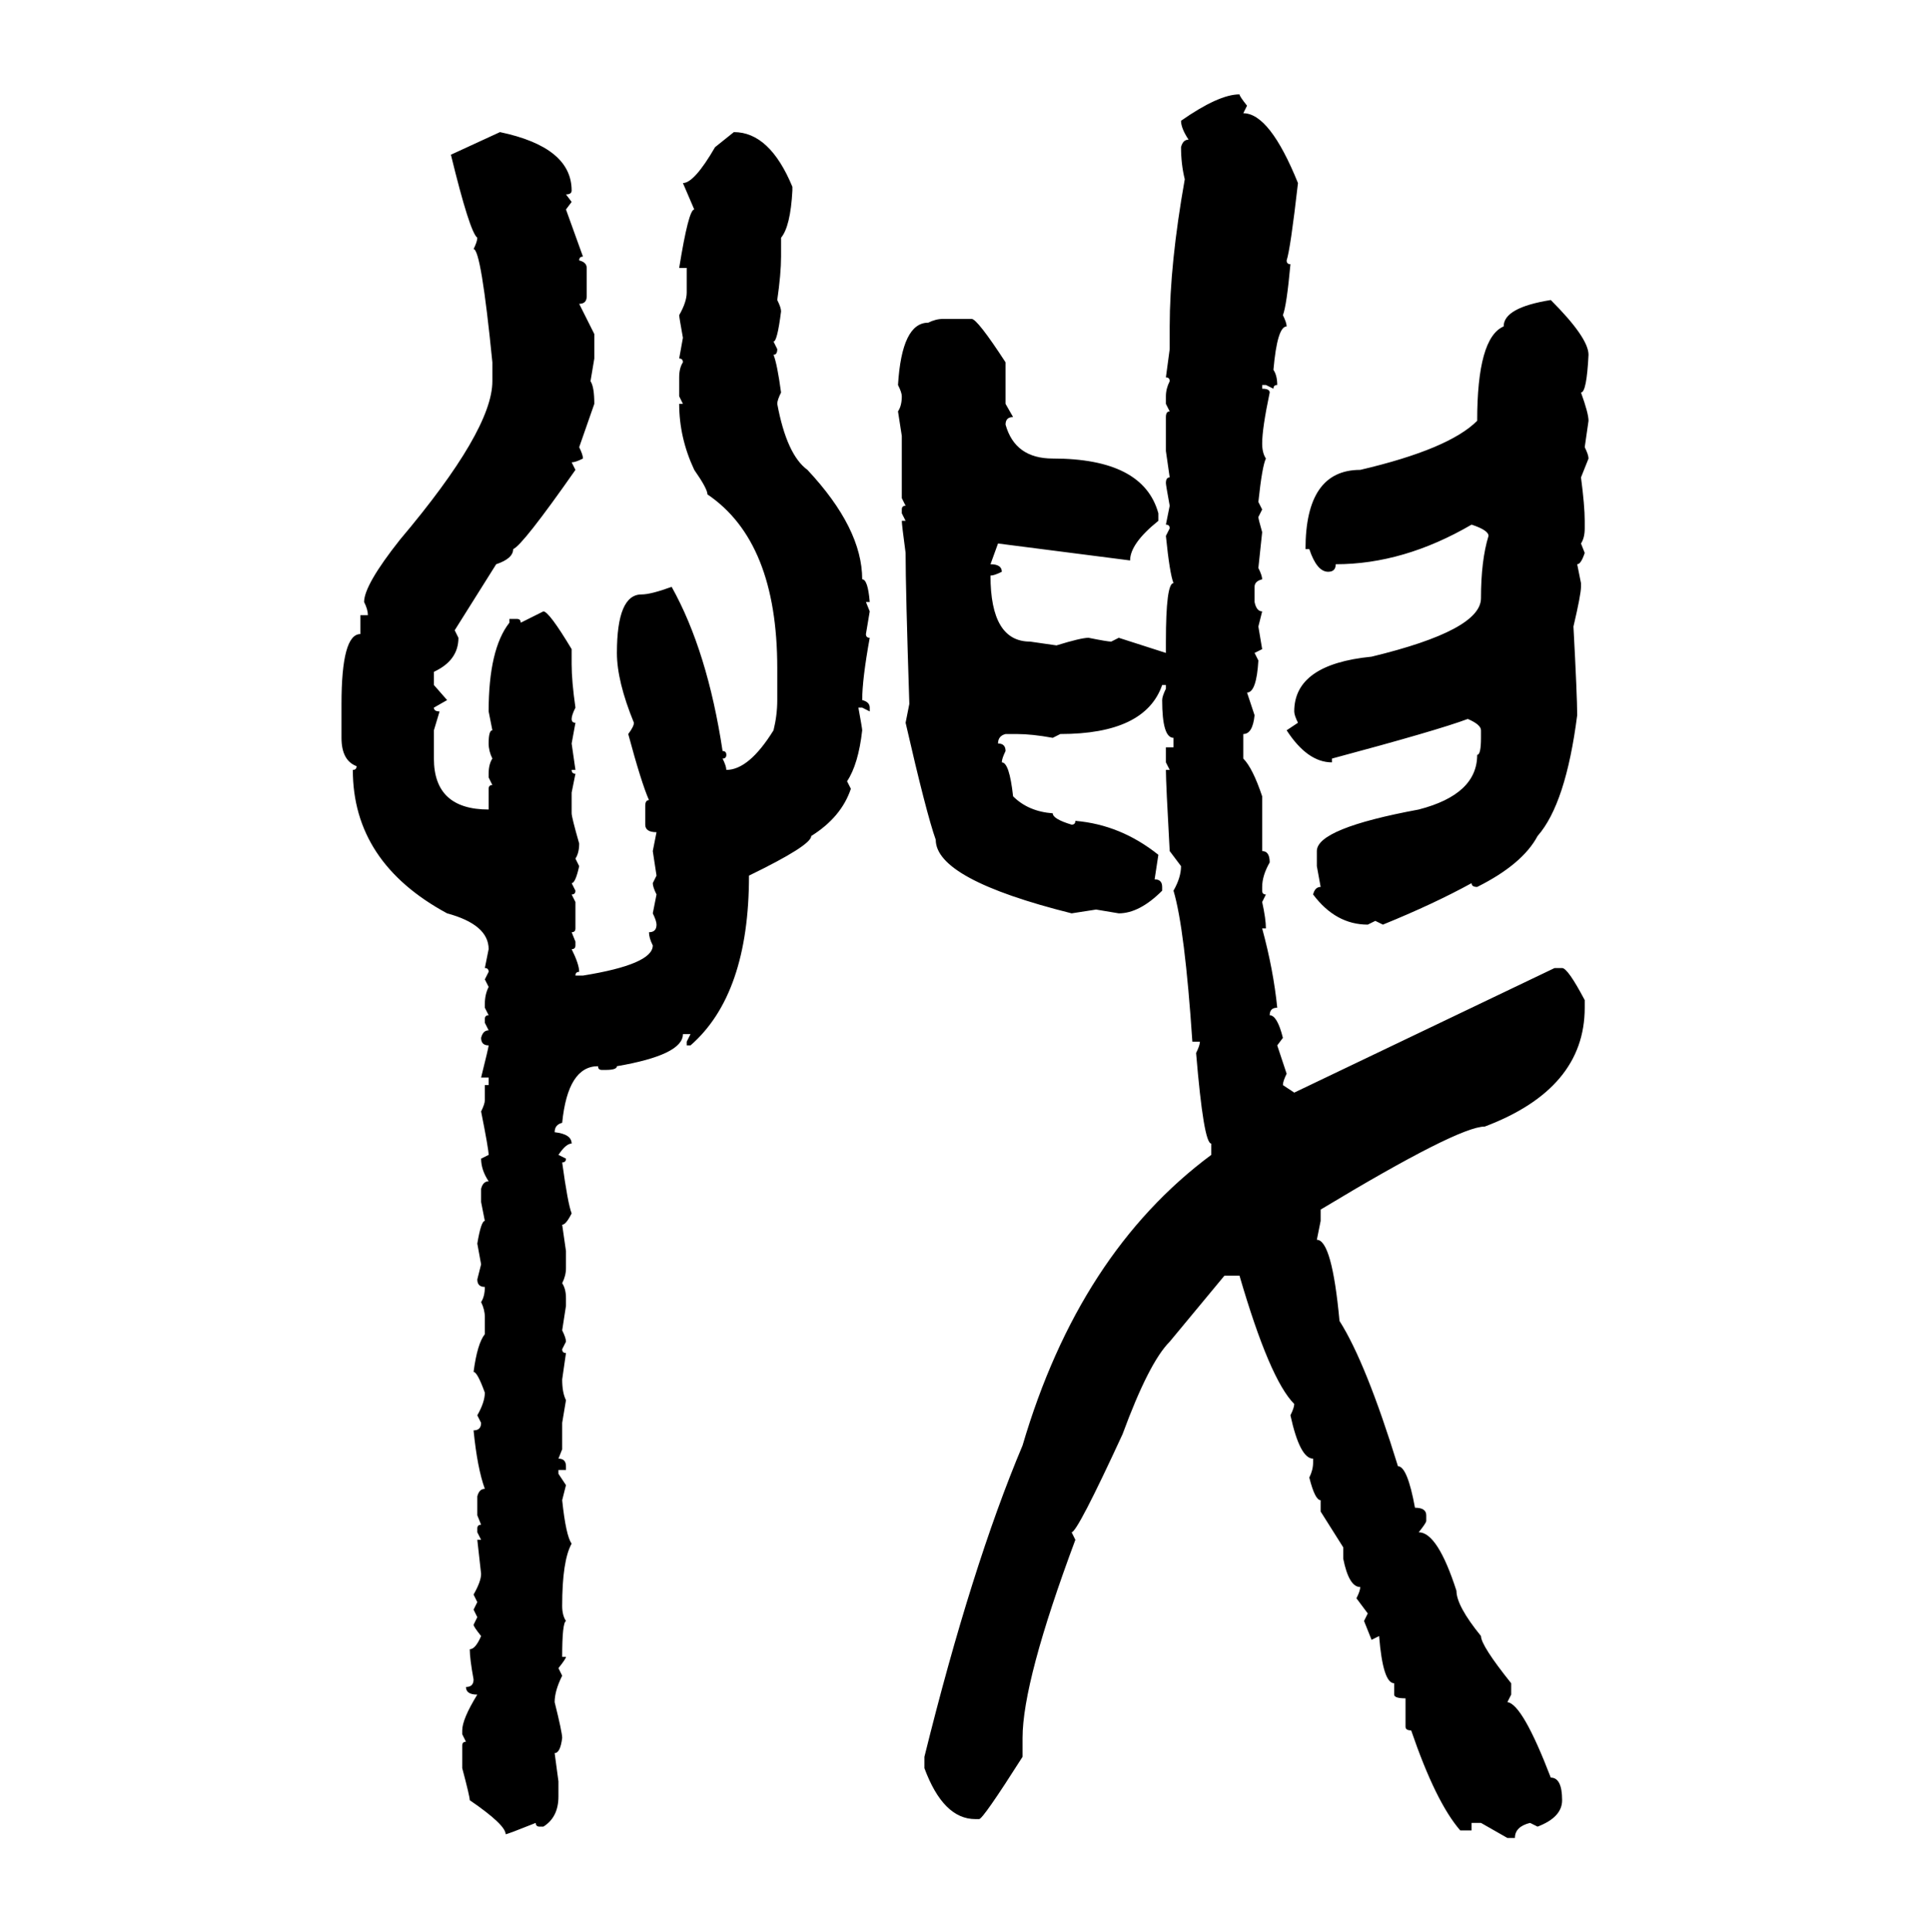 <svg xmlns="http://www.w3.org/2000/svg" xmlns:xlink="http://www.w3.org/1999/xlink" width="299.707" height="300"><path d="M192.48 14.65L192.48 14.65Q192.48 14.94 193.65 16.41L193.65 16.41L193.07 17.58Q197.17 17.58 201.56 28.42L201.56 28.42Q200.39 38.67 199.80 40.43L199.80 40.43Q199.80 41.02 200.39 41.02L200.39 41.02Q199.80 47.46 199.22 48.93L199.22 48.93Q199.80 50.10 199.80 50.68L199.80 50.68Q198.34 50.68 197.75 57.42L197.75 57.42Q198.34 58.30 198.34 59.77L198.34 59.77Q197.75 59.77 197.75 60.35L197.75 60.35L196.58 59.77L196.00 59.77L196.00 60.35Q197.17 60.35 197.17 60.94L197.17 60.94Q196.00 66.50 196.00 68.85L196.00 68.85Q196.00 70.31 196.58 71.19L196.58 71.19Q196.00 72.36 195.41 77.93L195.41 77.93L196.00 79.10L195.41 80.27Q195.41 80.57 196.00 82.62L196.00 82.62L195.41 88.18Q196.00 89.36 196.00 89.94L196.00 89.94Q194.82 90.23 194.82 91.11L194.82 91.11L194.82 93.46Q195.12 94.92 196.00 94.92L196.00 94.92L195.41 97.27L196.00 100.78L194.82 101.37L195.41 102.54Q195.12 107.52 193.65 107.52L193.65 107.52L194.82 111.04Q194.53 113.96 193.07 113.96L193.07 113.96L193.07 117.77Q194.53 119.24 196.00 123.63L196.00 123.63L196.00 132.13Q197.17 132.13 197.17 133.89L197.17 133.89Q196.00 135.94 196.00 137.70L196.00 137.70L196.00 138.28Q196.00 138.87 196.58 138.87L196.58 138.87L196.00 140.04Q196.58 142.68 196.58 144.14L196.58 144.14L196.00 144.14Q197.75 150.59 198.34 156.45L198.34 156.45Q197.17 156.45 197.17 157.62L197.17 157.62Q198.34 157.62 199.22 161.13L199.22 161.13L198.34 162.30L199.80 166.70Q199.22 167.87 199.22 168.46L199.22 168.46L200.98 169.63L241.41 150.29L242.58 150.29Q243.46 150.29 246.09 155.27L246.09 155.27L246.09 156.45Q246.09 169.04 230.57 174.90L230.57 174.90Q226.46 174.90 205.08 187.79L205.08 187.79L205.08 189.55L204.49 192.48Q206.84 192.48 208.01 205.08L208.01 205.08Q212.11 211.52 217.09 227.64L217.09 227.64Q218.55 227.64 219.73 234.08L219.73 234.08Q221.48 234.08 221.48 235.25L221.48 235.25L221.48 236.13Q221.48 236.43 220.31 237.89L220.31 237.89Q223.24 237.89 226.17 246.97L226.17 246.97Q226.17 249.32 229.98 254.00L229.98 254.00Q229.98 255.47 234.67 261.33L234.67 261.33L234.67 263.09L234.08 264.26Q236.43 264.55 240.82 275.98L240.82 275.98Q242.58 275.98 242.58 279.49L242.58 279.49Q242.58 282.13 238.77 283.59L238.77 283.59L237.60 283.01Q235.25 283.59 235.25 285.35L235.25 285.35L234.08 285.35L229.98 283.01L228.52 283.01L228.52 284.18L226.76 284.18Q222.95 279.79 219.14 268.65L219.14 268.65Q218.26 268.65 218.26 268.07L218.26 268.07L218.26 263.67Q216.50 263.67 216.50 263.09L216.50 263.09L216.50 261.33Q214.75 261.33 214.16 254.00L214.16 254.00L212.99 254.59L211.82 251.66L212.40 250.49L210.64 248.14Q211.23 246.97 211.23 246.39L211.23 246.39Q209.47 246.39 208.59 241.99L208.59 241.99L208.59 240.23L205.08 234.67L205.08 232.91Q204.20 232.91 203.32 229.39L203.32 229.39Q203.91 228.22 203.91 227.05L203.91 227.05L203.91 226.46Q201.86 226.46 200.39 219.73L200.39 219.73Q200.98 218.55 200.98 217.97L200.98 217.97Q197.17 214.16 192.48 198.05L192.48 198.05L190.14 198.05L181.64 208.30Q178.42 211.52 174.32 222.66L174.32 222.66Q167.29 237.89 166.41 237.89L166.41 237.89L166.99 239.06Q158.79 261.04 158.79 269.82L158.79 269.82L158.79 272.75Q152.64 282.42 152.05 282.42L152.05 282.42L151.46 282.42Q146.48 282.42 143.55 274.51L143.55 274.51L143.55 272.75Q150.88 243.16 158.79 224.41L158.79 224.41Q167.58 194.53 188.09 179.30L188.09 179.30L188.09 177.54Q186.91 177.54 185.74 163.48L185.74 163.48Q186.33 162.30 186.33 161.72L186.33 161.72L185.16 161.72Q183.98 144.14 182.23 138.28L182.23 138.28Q183.40 136.23 183.40 134.47L183.40 134.47L181.64 132.13Q181.05 121.58 181.05 119.53L181.05 119.53L181.64 119.53L181.05 118.36L181.05 116.02L182.23 116.02L182.23 114.55Q180.47 114.55 180.47 108.69L180.47 108.69Q180.47 108.11 181.05 106.93L181.05 106.93L181.05 106.35L180.47 106.35Q177.83 113.96 164.65 113.96L164.65 113.96L163.48 114.55Q160.25 113.96 157.91 113.96L157.91 113.96L156.15 113.96Q154.98 114.26 154.98 115.43L154.98 115.43Q156.15 115.43 156.15 116.60L156.15 116.60Q155.57 117.77 155.57 118.36L155.57 118.36Q156.74 118.36 157.32 123.63L157.32 123.63Q159.67 125.98 163.48 126.27L163.48 126.27Q163.48 127.15 166.41 128.03L166.41 128.03Q166.99 128.03 166.99 127.44L166.99 127.44Q174.02 128.03 179.88 132.71L179.88 132.71L179.30 136.52Q180.47 136.52 180.47 137.70L180.47 137.70L180.47 138.28Q176.95 141.80 173.73 141.80L173.73 141.80L170.21 141.21L166.41 141.80Q145.31 136.52 145.31 130.37L145.31 130.37Q143.85 126.27 140.63 112.21L140.63 112.21L141.21 109.28Q140.63 91.41 140.63 85.84L140.63 85.84Q140.04 81.45 140.04 80.86L140.04 80.86L140.63 80.86L140.04 79.69L140.04 79.10Q140.04 78.52 140.63 78.52L140.63 78.52L140.04 77.34L140.04 67.68L139.45 63.87Q140.04 62.99 140.04 61.52L140.04 61.52Q140.04 60.94 139.45 59.77L139.45 59.77Q140.04 50.10 144.14 50.10L144.14 50.10Q145.31 49.51 146.48 49.51L146.48 49.51L150.88 49.51Q151.76 49.51 156.15 56.25L156.15 56.25L156.15 62.70L157.32 64.75Q156.15 64.75 156.15 65.92L156.15 65.92Q157.62 71.19 163.48 71.19L163.48 71.19Q177.54 71.19 179.88 79.69L179.88 79.69L179.88 80.86Q175.49 84.38 175.49 87.01L175.49 87.01L154.98 84.38L153.81 87.60Q155.57 87.60 155.57 88.77L155.57 88.77Q154.39 89.36 153.81 89.36L153.81 89.36Q153.81 99.61 159.96 99.61L159.96 99.61L164.06 100.20Q167.87 99.02 169.04 99.02L169.04 99.02Q171.97 99.61 172.56 99.61L172.56 99.61L173.73 99.02L181.05 101.37L181.05 99.61Q181.05 90.53 182.23 90.53L182.23 90.53Q181.64 89.06 181.05 83.20L181.05 83.20L181.64 82.03Q181.64 81.45 181.05 81.45L181.05 81.45L181.64 78.52Q181.05 75.29 181.05 75L181.05 75Q181.05 74.12 181.64 74.12L181.64 74.12L181.05 70.02L181.05 64.75Q181.05 63.87 181.64 63.87L181.64 63.87L181.05 62.70L181.05 61.52Q181.05 60.35 181.64 59.18L181.64 59.18Q181.64 58.59 181.05 58.59L181.05 58.59L181.64 54.20L181.64 50.68Q181.64 41.02 183.98 27.83L183.98 27.83Q183.40 25.49 183.40 22.85L183.40 22.85Q183.69 21.68 184.57 21.68L184.57 21.68Q183.40 19.92 183.40 18.75L183.40 18.75Q189.26 14.65 192.48 14.65ZM70.02 24.02L77.64 20.51Q88.77 22.85 88.77 29.59L88.77 29.59Q88.77 30.18 87.89 30.18L87.89 30.18L88.77 31.35L87.89 32.52L90.53 39.84Q89.94 39.84 89.94 40.43L89.94 40.43Q91.11 40.72 91.11 41.60L91.11 41.60L91.11 46.00Q91.11 47.17 89.94 47.17L89.94 47.17L92.29 51.86L92.29 55.66L91.70 59.18Q92.29 60.06 92.29 62.70L92.29 62.70L89.94 69.43Q90.53 70.61 90.53 71.19L90.53 71.19Q89.36 71.78 88.77 71.78L88.77 71.78L89.36 72.95Q81.15 84.67 79.69 85.25L79.69 85.25Q79.69 86.72 77.05 87.60L77.05 87.60L70.61 97.85L71.19 99.02Q71.19 102.54 67.38 104.30L67.38 104.30L67.38 106.35L69.43 108.69L67.38 109.86Q67.38 110.45 68.26 110.45L68.26 110.45L67.38 113.38L67.38 117.77Q67.38 125.68 75.88 125.68L75.88 125.68L75.88 122.46Q75.88 121.88 76.46 121.88L76.46 121.88L75.88 120.70L75.88 120.12Q75.88 118.65 76.46 117.77L76.46 117.77Q75.88 116.60 75.88 115.43L75.88 115.43Q75.88 113.38 76.46 113.38L76.46 113.38L75.88 110.45Q75.88 100.78 79.10 96.68L79.10 96.68L79.10 96.09L80.27 96.09Q80.86 96.09 80.86 96.68L80.86 96.68L84.38 94.92Q85.25 94.92 88.77 100.78L88.77 100.78L88.77 103.13Q88.77 105.76 89.36 109.86L89.36 109.86Q88.77 111.04 88.77 111.62L88.77 111.62Q88.77 112.21 89.36 112.21L89.36 112.21L88.77 115.43L89.36 119.53L88.77 119.53Q88.77 120.12 89.36 120.12L89.36 120.12L88.77 123.05L88.77 126.27Q88.77 126.86 89.94 130.96L89.94 130.96Q89.94 132.42 89.36 133.30L89.36 133.30L89.94 134.47Q89.36 137.11 88.77 137.11L88.77 137.11L89.36 138.28Q89.36 138.87 88.77 138.87L88.77 138.87L89.36 140.04L89.36 144.14Q89.36 144.73 88.77 144.73L88.77 144.73L89.36 146.19L89.36 146.78Q89.36 147.36 88.77 147.36L88.77 147.36Q89.94 149.71 89.94 150.88L89.94 150.88Q89.36 150.88 89.36 151.46L89.36 151.46L90.53 151.46Q101.37 149.71 101.37 146.78L101.37 146.78Q100.78 145.61 100.78 144.73L100.78 144.73Q101.95 144.73 101.95 143.55L101.95 143.55Q101.95 142.97 101.37 141.80L101.37 141.80L101.95 138.87Q101.37 137.70 101.37 137.11L101.37 137.11L101.95 135.94L101.37 132.13L101.95 129.20Q100.20 129.20 100.20 128.03L100.20 128.03L100.20 125.10Q100.20 124.22 100.78 124.22L100.78 124.22Q99.61 121.58 97.56 113.96L97.56 113.96Q98.44 112.79 98.44 112.21L98.44 112.21Q95.80 105.76 95.80 101.37L95.80 101.37Q95.80 92.29 99.61 92.29L99.61 92.29Q101.07 92.29 104.30 91.11L104.30 91.11Q109.86 101.07 112.21 116.60L112.21 116.60Q112.79 116.60 112.79 117.19L112.79 117.19Q112.79 117.77 112.21 117.77L112.21 117.77Q112.79 118.95 112.79 119.53L112.79 119.53Q116.31 119.53 120.12 113.38L120.12 113.38Q120.70 111.04 120.70 108.69L120.70 108.69L120.70 103.71Q120.70 84.08 109.86 76.76L109.86 76.76Q109.86 75.88 107.81 72.95L107.81 72.95Q105.47 67.97 105.47 62.70L105.47 62.70L106.05 62.70L105.47 61.52L105.47 58.59Q105.47 57.13 106.05 56.25L106.05 56.25Q106.05 55.66 105.47 55.66L105.47 55.66L106.05 52.44Q105.47 49.22 105.47 48.93L105.47 48.93Q106.64 46.88 106.64 45.41L106.64 45.41L106.64 41.60L105.47 41.60Q106.93 32.52 107.81 32.52L107.81 32.52L106.05 28.42Q107.81 28.42 111.04 22.85L111.04 22.85L113.96 20.51Q119.53 20.51 123.05 29.00L123.05 29.00L123.05 29.59Q122.75 35.16 121.29 36.91L121.29 36.91L121.29 39.84Q121.29 42.48 120.70 46.58L120.70 46.58Q121.29 47.75 121.29 48.34L121.29 48.34Q120.70 53.03 120.12 53.03L120.12 53.03L120.70 54.20Q120.70 55.08 120.12 55.08L120.12 55.08Q120.70 56.54 121.29 60.94L121.29 60.94Q120.70 62.11 120.70 62.70L120.70 62.70Q122.17 70.61 125.39 72.95L125.39 72.95Q133.89 82.03 133.89 89.94L133.89 89.94Q134.77 89.94 135.06 93.46L135.06 93.46L134.47 93.46L135.06 94.92L134.47 98.44Q134.47 99.02 135.06 99.02L135.06 99.02Q133.89 105.47 133.89 108.69L133.89 108.69Q135.06 108.98 135.06 109.86L135.06 109.86L135.06 110.45L133.89 109.86L133.30 109.86Q133.89 113.09 133.89 113.38L133.89 113.38Q133.30 118.65 131.54 121.29L131.54 121.29L132.13 122.46Q130.66 126.86 125.98 129.79L125.98 129.79Q125.98 131.25 116.31 135.94L116.31 135.94Q116.31 154.39 107.23 162.30L107.23 162.30L106.64 162.30L106.64 161.72L107.23 160.55L106.05 160.55Q106.05 163.77 95.80 165.53L95.80 165.53Q95.80 166.11 94.04 166.11L94.04 166.11L93.46 166.11Q92.87 166.11 92.87 165.53L92.87 165.53Q88.18 165.53 87.30 174.32L87.30 174.32Q86.13 174.61 86.13 175.78L86.13 175.78Q88.77 176.07 88.77 177.54L88.77 177.54Q87.89 177.54 86.72 179.30L86.72 179.30L87.89 179.88Q87.89 180.47 87.30 180.47L87.30 180.47Q88.18 186.91 88.77 188.38L88.77 188.38Q87.89 190.14 87.30 190.14L87.30 190.14L87.89 194.24L87.89 196.88Q87.89 198.05 87.30 199.22L87.30 199.22Q87.89 200.10 87.89 201.56L87.89 201.56L87.89 202.73L87.30 206.54Q87.89 207.71 87.89 208.30L87.89 208.30L87.30 209.47Q87.30 210.06 87.89 210.06L87.89 210.06L87.30 214.16Q87.30 216.21 87.89 217.38L87.89 217.38L87.30 220.90L87.30 225L86.72 226.46Q87.89 226.46 87.89 227.64L87.89 227.64L87.89 228.22L86.72 228.22L86.72 228.81L87.89 230.57L87.30 232.91Q87.89 238.48 88.77 239.65L88.77 239.65Q87.30 242.29 87.30 249.32L87.30 249.32Q87.30 250.78 87.89 251.66L87.89 251.66Q87.30 251.95 87.30 257.23L87.30 257.23L87.89 257.23Q87.89 257.52 86.72 258.98L86.72 258.98L87.30 260.16Q86.13 262.50 86.13 264.26L86.13 264.26Q87.30 268.95 87.30 269.82L87.30 269.82Q87.01 272.17 86.13 272.17L86.13 272.17L86.72 276.56L86.72 278.91Q86.72 282.13 84.38 283.59L84.38 283.59L83.79 283.59Q83.20 283.59 83.20 283.01L83.20 283.01Q78.81 284.77 78.52 284.77L78.52 284.77Q78.52 283.30 72.95 279.49L72.95 279.49Q72.95 278.91 71.78 274.51L71.78 274.51L71.78 271.00Q71.78 270.41 72.36 270.41L72.36 270.41L71.78 269.24L71.78 268.65Q71.78 266.89 74.12 263.09L74.12 263.09Q72.36 263.09 72.36 261.91L72.36 261.91Q73.54 261.91 73.54 260.74L73.54 260.74Q72.95 257.52 72.95 256.05L72.95 256.05Q73.83 256.05 74.71 254.00L74.71 254.00Q73.54 252.54 73.54 252.25L73.54 252.25L74.12 251.07L73.54 249.90L74.12 248.73L73.54 247.56Q74.71 245.51 74.71 244.34L74.71 244.34L74.12 239.06L74.71 239.06L74.12 237.89L74.12 237.30Q74.12 236.72 74.71 236.72L74.71 236.72L74.12 235.25L74.12 232.32Q74.41 231.15 75.29 231.15L75.29 231.15Q74.12 227.93 73.54 222.07L73.54 222.07Q74.71 222.07 74.71 220.90L74.71 220.90L74.12 219.73Q75.29 217.68 75.29 216.21L75.29 216.21Q74.12 212.99 73.54 212.99L73.54 212.99Q74.12 208.59 75.29 207.13L75.29 207.13L75.29 204.49Q75.29 203.32 74.71 202.15L74.71 202.15Q75.29 201.27 75.29 199.80L75.29 199.80Q74.12 199.80 74.12 198.63L74.12 198.63L74.71 196.29L74.12 193.07Q74.71 189.55 75.29 189.55L75.29 189.55L74.71 186.62L74.71 184.57Q75 183.40 75.88 183.40L75.88 183.40Q74.71 181.64 74.71 179.88L74.71 179.88L75.88 179.30Q75.88 178.42 74.71 172.56L74.71 172.56Q75.29 171.39 75.29 170.80L75.29 170.80L75.29 168.46L75.88 168.46L75.88 167.29L74.71 167.29Q75.88 162.60 75.88 162.30L75.88 162.30Q74.71 162.30 74.71 161.13L74.71 161.13Q75 159.96 75.88 159.96L75.88 159.96L75.29 158.79L75.29 158.20Q75.29 157.62 75.88 157.62L75.88 157.62L75.29 156.45L75.29 155.86Q75.29 154.39 75.88 153.22L75.88 153.22L75.29 152.05L75.88 150.88Q75.88 150.29 75.29 150.29L75.29 150.29L75.88 147.36Q75.88 143.55 69.43 141.80L69.43 141.80Q54.79 133.89 54.79 119.53L54.79 119.53Q55.37 119.53 55.37 118.95L55.37 118.95Q53.03 118.07 53.03 114.55L53.03 114.55L53.03 109.28Q53.03 98.44 55.96 98.44L55.96 98.44L55.96 95.51L57.13 95.51Q57.13 94.63 56.54 93.46L56.54 93.46Q56.54 90.82 62.11 83.79L62.11 83.79Q76.46 66.80 76.46 59.18L76.46 59.18L76.46 56.25Q74.71 38.67 73.54 38.67L73.54 38.67Q74.12 37.50 74.12 36.91L74.12 36.91Q72.95 36.04 70.02 24.02L70.02 24.02ZM240.82 46.58L240.82 46.58Q246.68 52.44 246.68 55.08L246.68 55.08Q246.39 60.94 245.51 60.94L245.51 60.94Q246.68 64.16 246.68 65.33L246.68 65.33L246.09 69.43Q246.68 70.61 246.68 71.19L246.68 71.19L245.51 74.12Q246.09 78.52 246.09 80.86L246.09 80.86L246.09 82.03Q246.09 83.50 245.51 84.38L245.51 84.38L246.09 85.84Q245.51 87.60 244.92 87.60L244.92 87.60L245.51 90.53L245.51 91.11Q245.51 92.29 244.34 97.27L244.34 97.27Q244.92 108.11 244.92 111.04L244.92 111.04Q243.16 124.80 238.77 129.79L238.77 129.79Q236.43 134.18 229.39 137.70L229.39 137.70Q228.52 137.70 228.52 137.11L228.52 137.11Q222.66 140.33 214.75 143.55L214.75 143.55L213.57 142.97L212.40 143.55Q207.42 143.55 203.91 138.87L203.91 138.87Q204.20 137.70 205.08 137.70L205.08 137.70L204.49 134.47L204.49 132.13Q204.49 128.61 220.31 125.68L220.31 125.68Q229.39 123.34 229.39 117.19L229.39 117.19Q229.98 117.19 229.98 114.55L229.98 114.55L229.98 113.38Q229.98 112.50 227.93 111.62L227.93 111.62Q223.24 113.38 206.84 117.77L206.84 117.77L206.84 118.36Q203.03 118.36 199.80 113.38L199.80 113.38L201.56 112.21Q200.98 111.04 200.98 110.45L200.98 110.45Q200.98 103.13 212.99 101.95L212.99 101.95Q229.98 97.85 229.98 92.87L229.98 92.87Q229.98 87.01 231.15 83.20L231.15 83.20Q231.15 82.32 228.52 81.45L228.52 81.45Q217.97 87.60 207.42 87.60L207.42 87.60Q207.42 88.77 206.25 88.77L206.25 88.77Q204.49 88.77 203.32 85.25L203.32 85.25L202.73 85.25Q202.73 72.95 211.23 72.95L211.23 72.95Q225 69.73 229.39 65.33L229.39 65.33Q229.39 52.44 233.50 50.68L233.50 50.68Q233.50 47.75 240.82 46.58Z"/></svg>